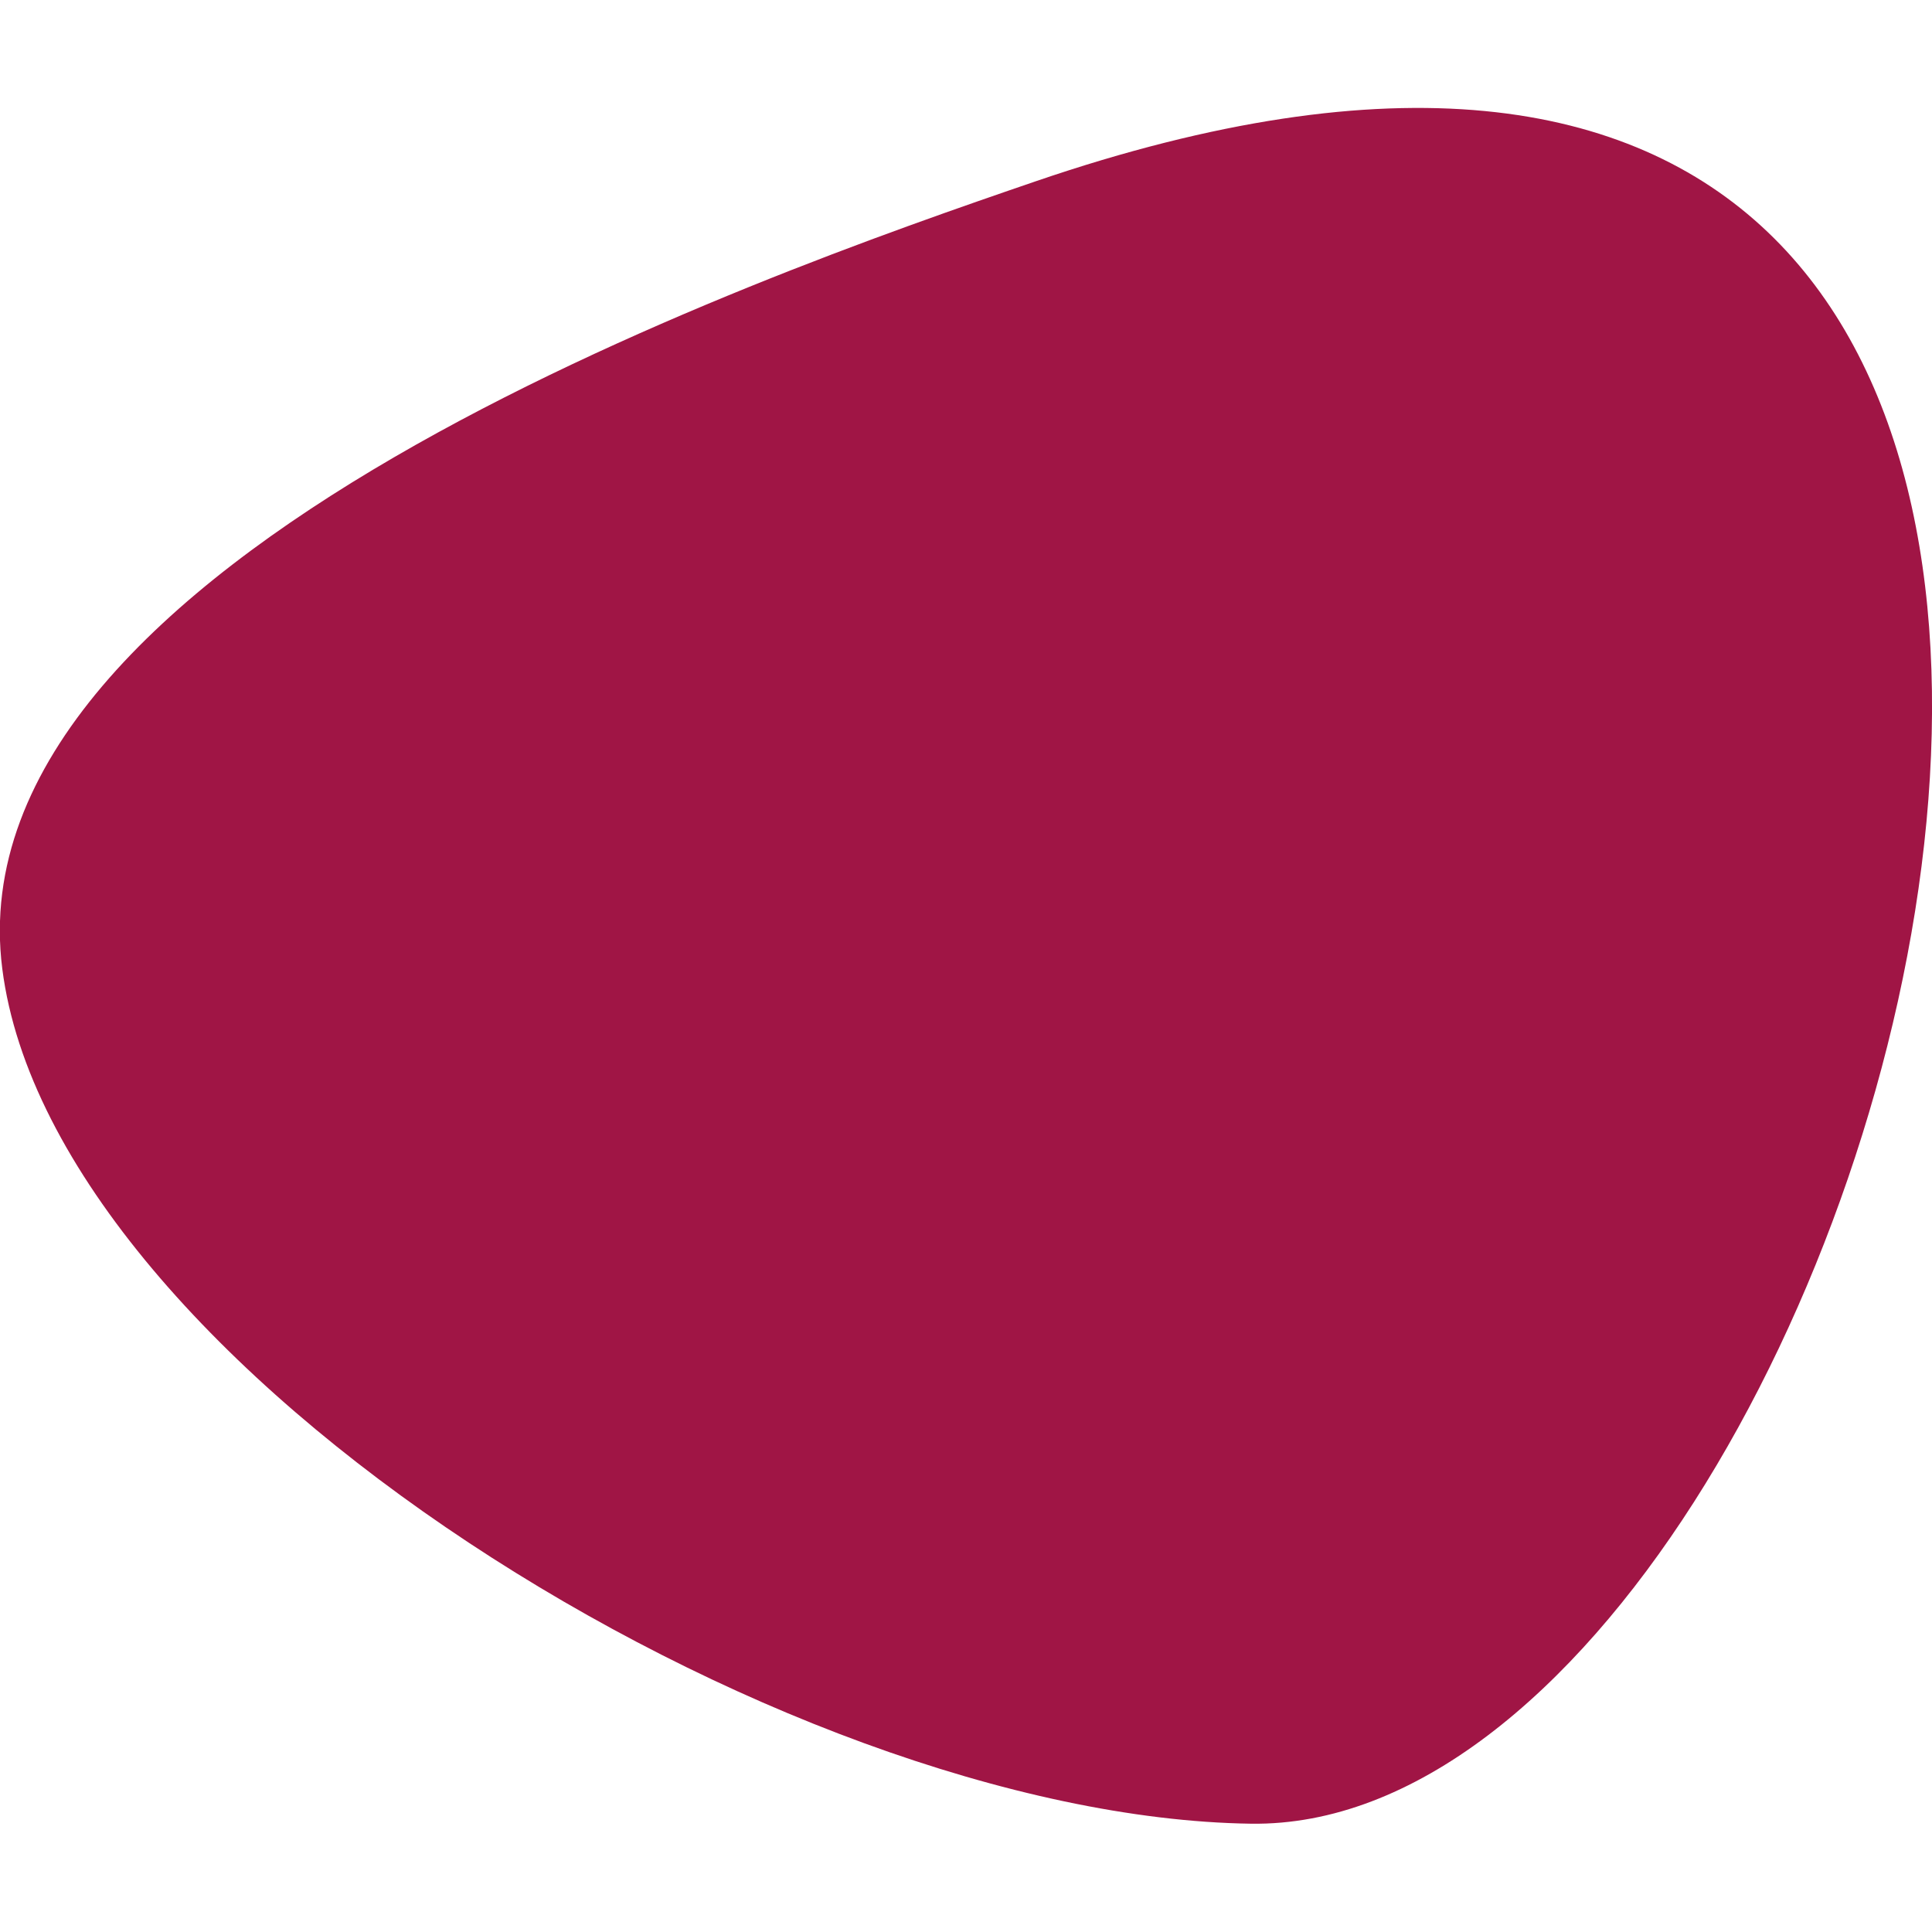 <?xml version="1.0" encoding="UTF-8"?>
<svg id="Capa_1" xmlns="http://www.w3.org/2000/svg" version="1.1" viewBox="0 0 512 512">
  <!-- Generator: Adobe Illustrator 29.4.0, SVG Export Plug-In . SVG Version: 2.1.0 Build 152)  -->
  <defs>
    <style>
      .st0 {
        fill: #a01545;
      }
    </style>
  </defs>
  <path class="st0" d="M.6,256.7C-13.2,148,200.1,73.5,274.6,48c380.8-130.2,229.4,437.8,56.9,435.3C206.5,481.5,14,362,.6,256.7Z"/>
</svg>